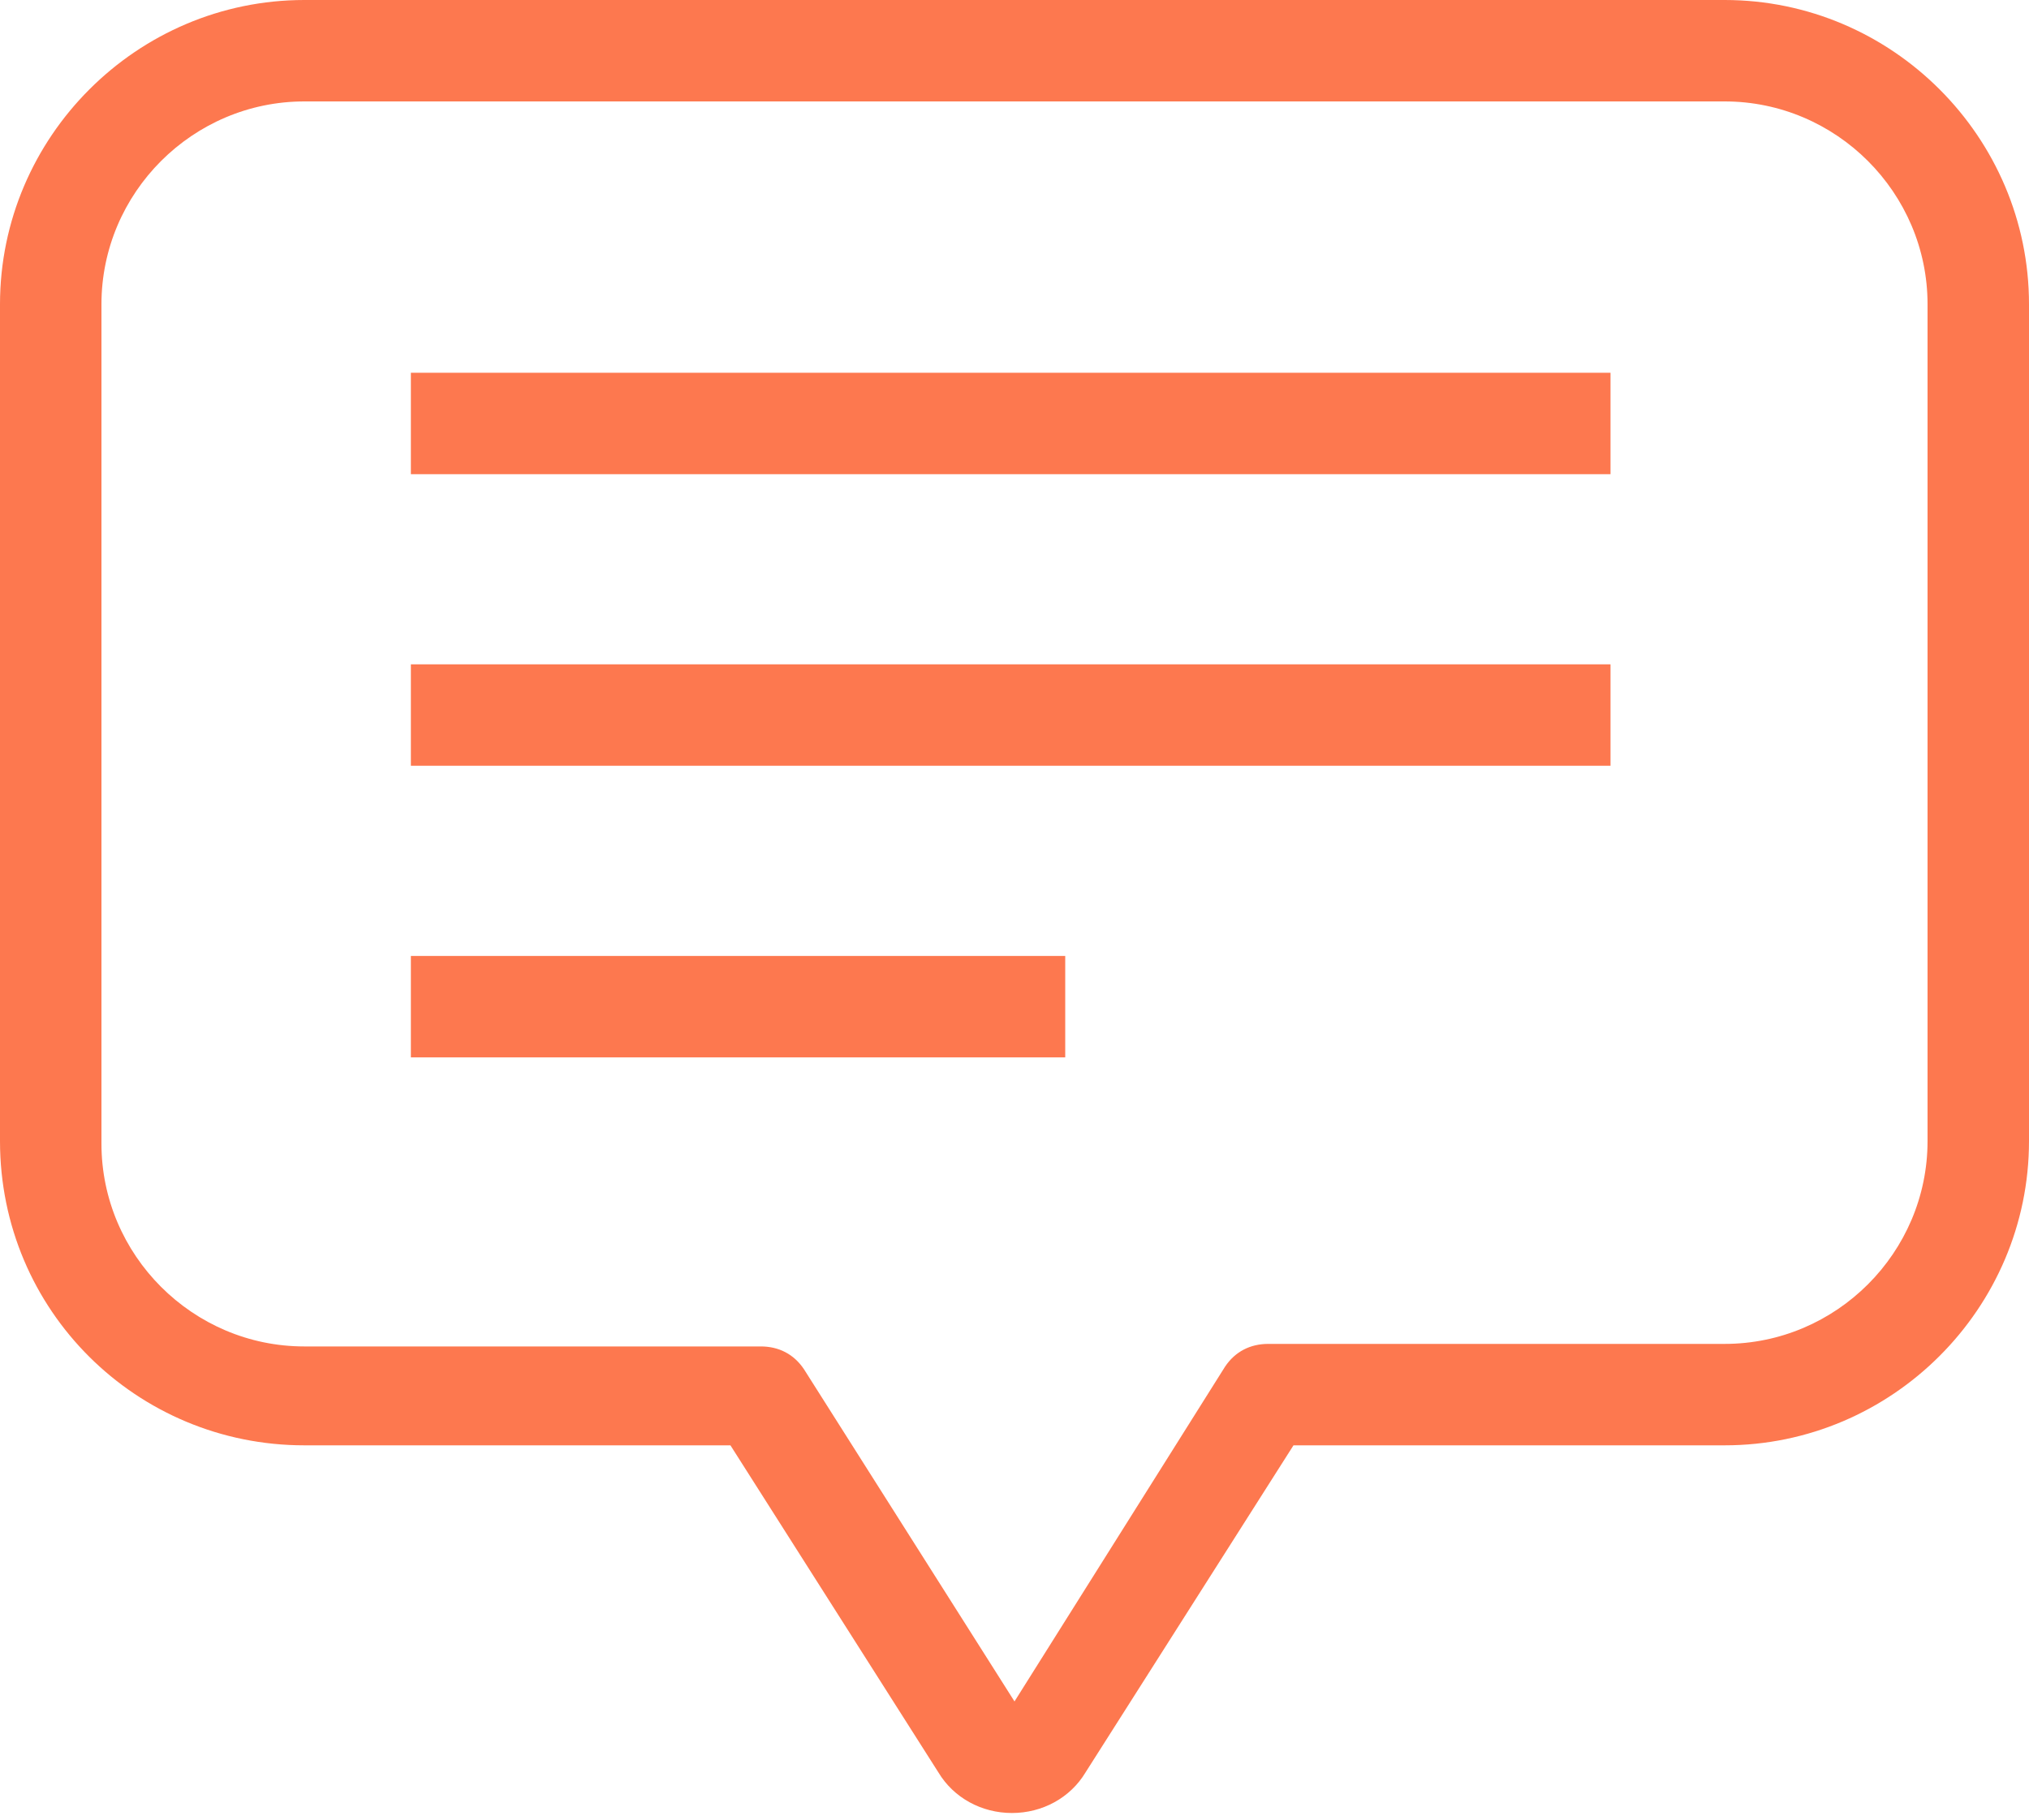 <?xml version="1.0" encoding="UTF-8"?>
<svg width="68px" height="61px" viewBox="0 0 68 61" version="1.1" xmlns="http://www.w3.org/2000/svg" xmlns:xlink="http://www.w3.org/1999/xlink">
    <!-- Generator: Sketch 51.2 (57519) - http://www.bohemiancoding.com/sketch -->
    <title>contact-us-icon@3x</title>
    <desc>Created with Sketch.</desc>
    <defs></defs>
    <g id="Uservoice-and-Help-Center" stroke="none" stroke-width="1" fill="none" fill-rule="evenodd">
        <g id="Help-center" transform="translate(-837, -537)" fill="#FD784F" fill-rule="nonzero">
            <path d="M847.2,585.45 L861.48,585.45 L868.45,596.415 C868.96,597.265 869.895,597.775 870.915,597.775 C871.935,597.775 872.87,597.265 873.38,596.415 L880.35,585.45 L894.8,585.45 C900.41,585.45 905,580.86 905,575.25 L905,547.2 C905,541.59 900.41,537 894.8,537 L847.2,537 C841.59,537 837,541.59 837,547.2 L837,575.25 C837,580.945 841.59,585.45 847.2,585.45 Z M840.4,547.2 C840.4,543.46 843.46,540.4 847.2,540.4 L894.8,540.4 C898.54,540.4 901.6,543.46 901.6,547.2 L901.6,575.25 C901.6,578.99 898.54,582.05 894.8,582.05 L879.5,582.05 C878.905,582.05 878.395,582.305 878.055,582.815 L871,594.035 L863.945,582.9 C863.605,582.39 863.095,582.135 862.5,582.135 L847.2,582.135 C843.46,582.135 840.4,579.075 840.4,575.335 L840.4,547.2 Z M850.77,549.495 L850.77,552.895 L890.975,552.895 L890.975,549.495 L850.77,549.495 Z M850.77,559.27 L850.77,562.67 L890.975,562.67 L890.975,559.27 L850.77,559.27 Z M850.77,569.045 L850.77,572.445 L872.7,572.445 L872.7,569.045 L850.77,569.045 Z" id="contact-us-icon"></path>
        </g>
    </g>
</svg>